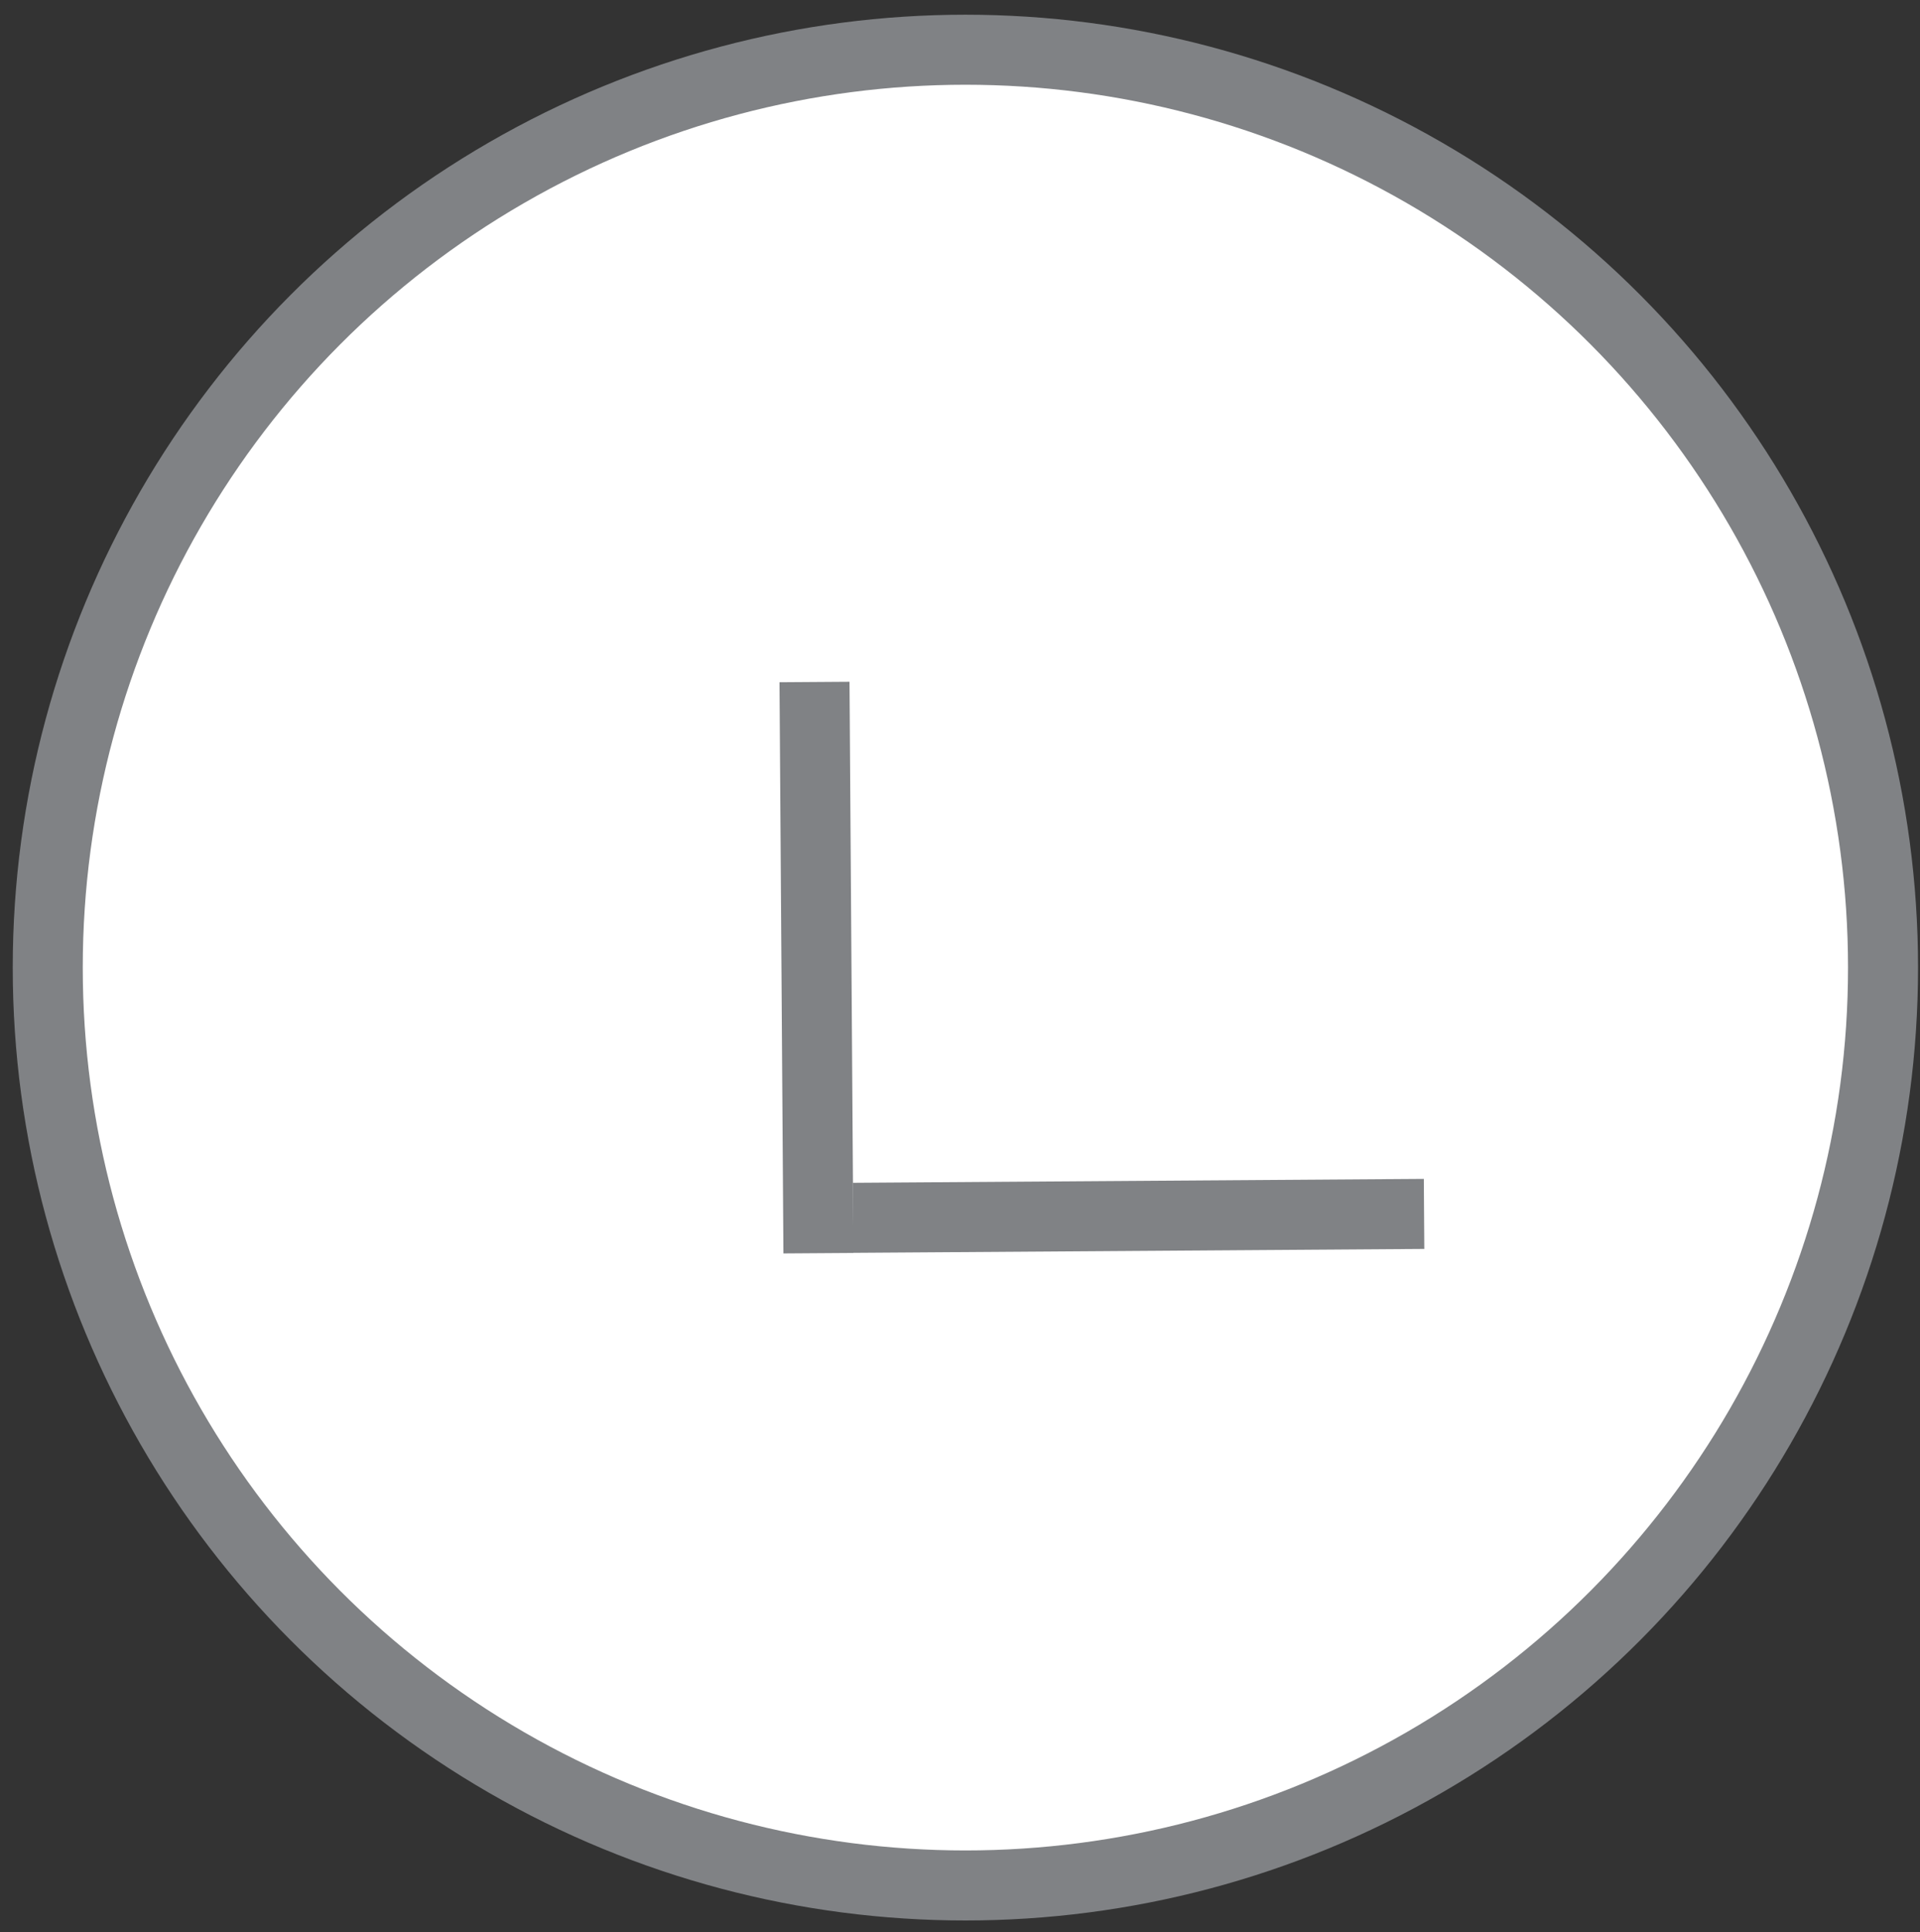 <?xml version="1.0" encoding="UTF-8"?>
<svg id="Layer_1" data-name="Layer 1" xmlns="http://www.w3.org/2000/svg" viewBox="0 0 274.22 275.91">
  <rect x="0" y="0" width="274.22" height="275.91" fill="#333333" stroke="none"/>
  <defs>
    <style>
      .cls-1 {
        fill: #fff;
      }

      .cls-1, .cls-2 {
        stroke: #808285;
        stroke-miterlimit: 10;
        stroke-width: 10px;
      }

      .cls-2 {
        fill: none;
      }
    </style>
  </defs>
  <circle class="cls-1" cx="137.88" cy="138.16" r="131.06"/>
  <g>
    <line class="cls-2" x1="116.33" y1="97.38" x2="116.89" y2="178.94"/>
    <line class="cls-2" x1="203.39" y1="173.33" x2="121.83" y2="173.89"/>
  </g>
</svg>
